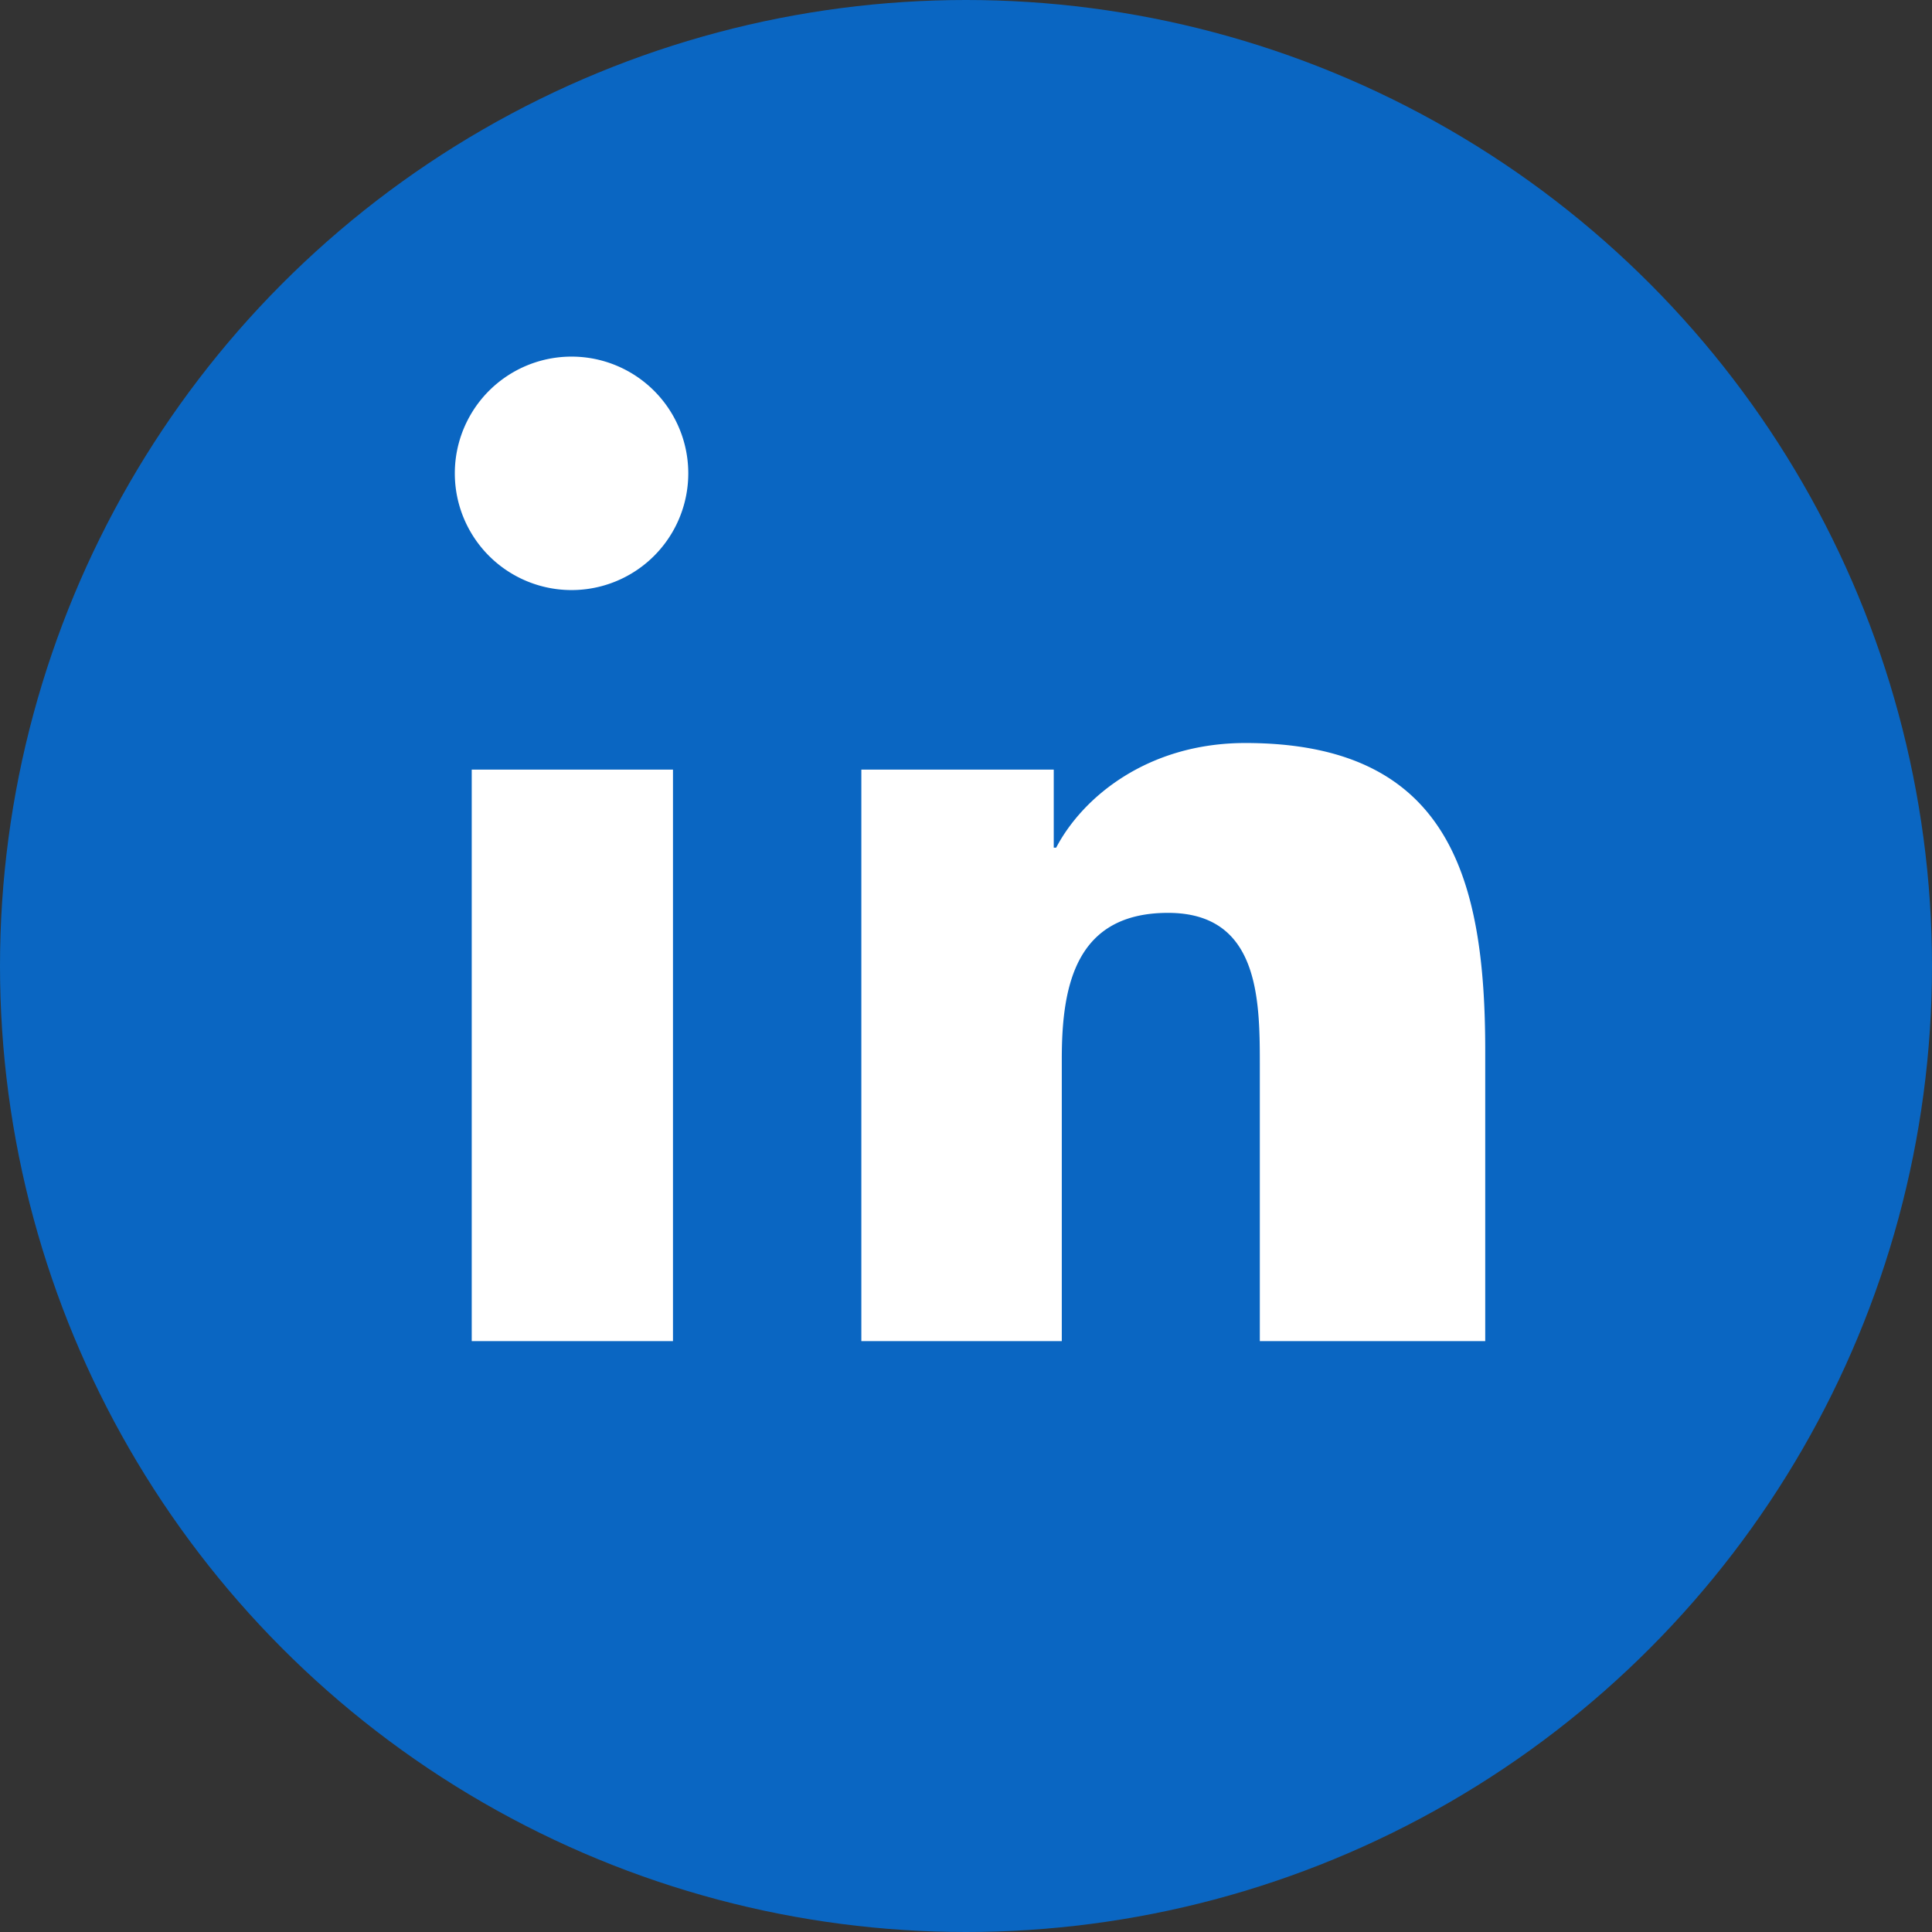 <svg viewBox="0 0 24 24" xmlns="http://www.w3.org/2000/svg">
<rect x="0" y="0" width="24" height="24" fill="#333333" stroke="none"/>
<circle cx="12" cy="12" r="12" fill="#0A66C2"/><path fill="#fff" d="M8.36 9.56v7.1H5.86v-7.1h2.5zM7.1 7.33a1.45 1.45 0 110-2.9 1.45 1.45 0 010 2.9zM18.14 16.66h-2.49v-3.45c0-.82-.02-1.87-1.14-1.87-1.14 0-1.32 .89-1.32 1.81v3.51H10.7v-7.1h2.39v.97h.03c.33-.63 1.14-1.3 2.35-1.3 2.52 0 2.98 1.66 2.98 3.82v3.61z"/>
</svg>